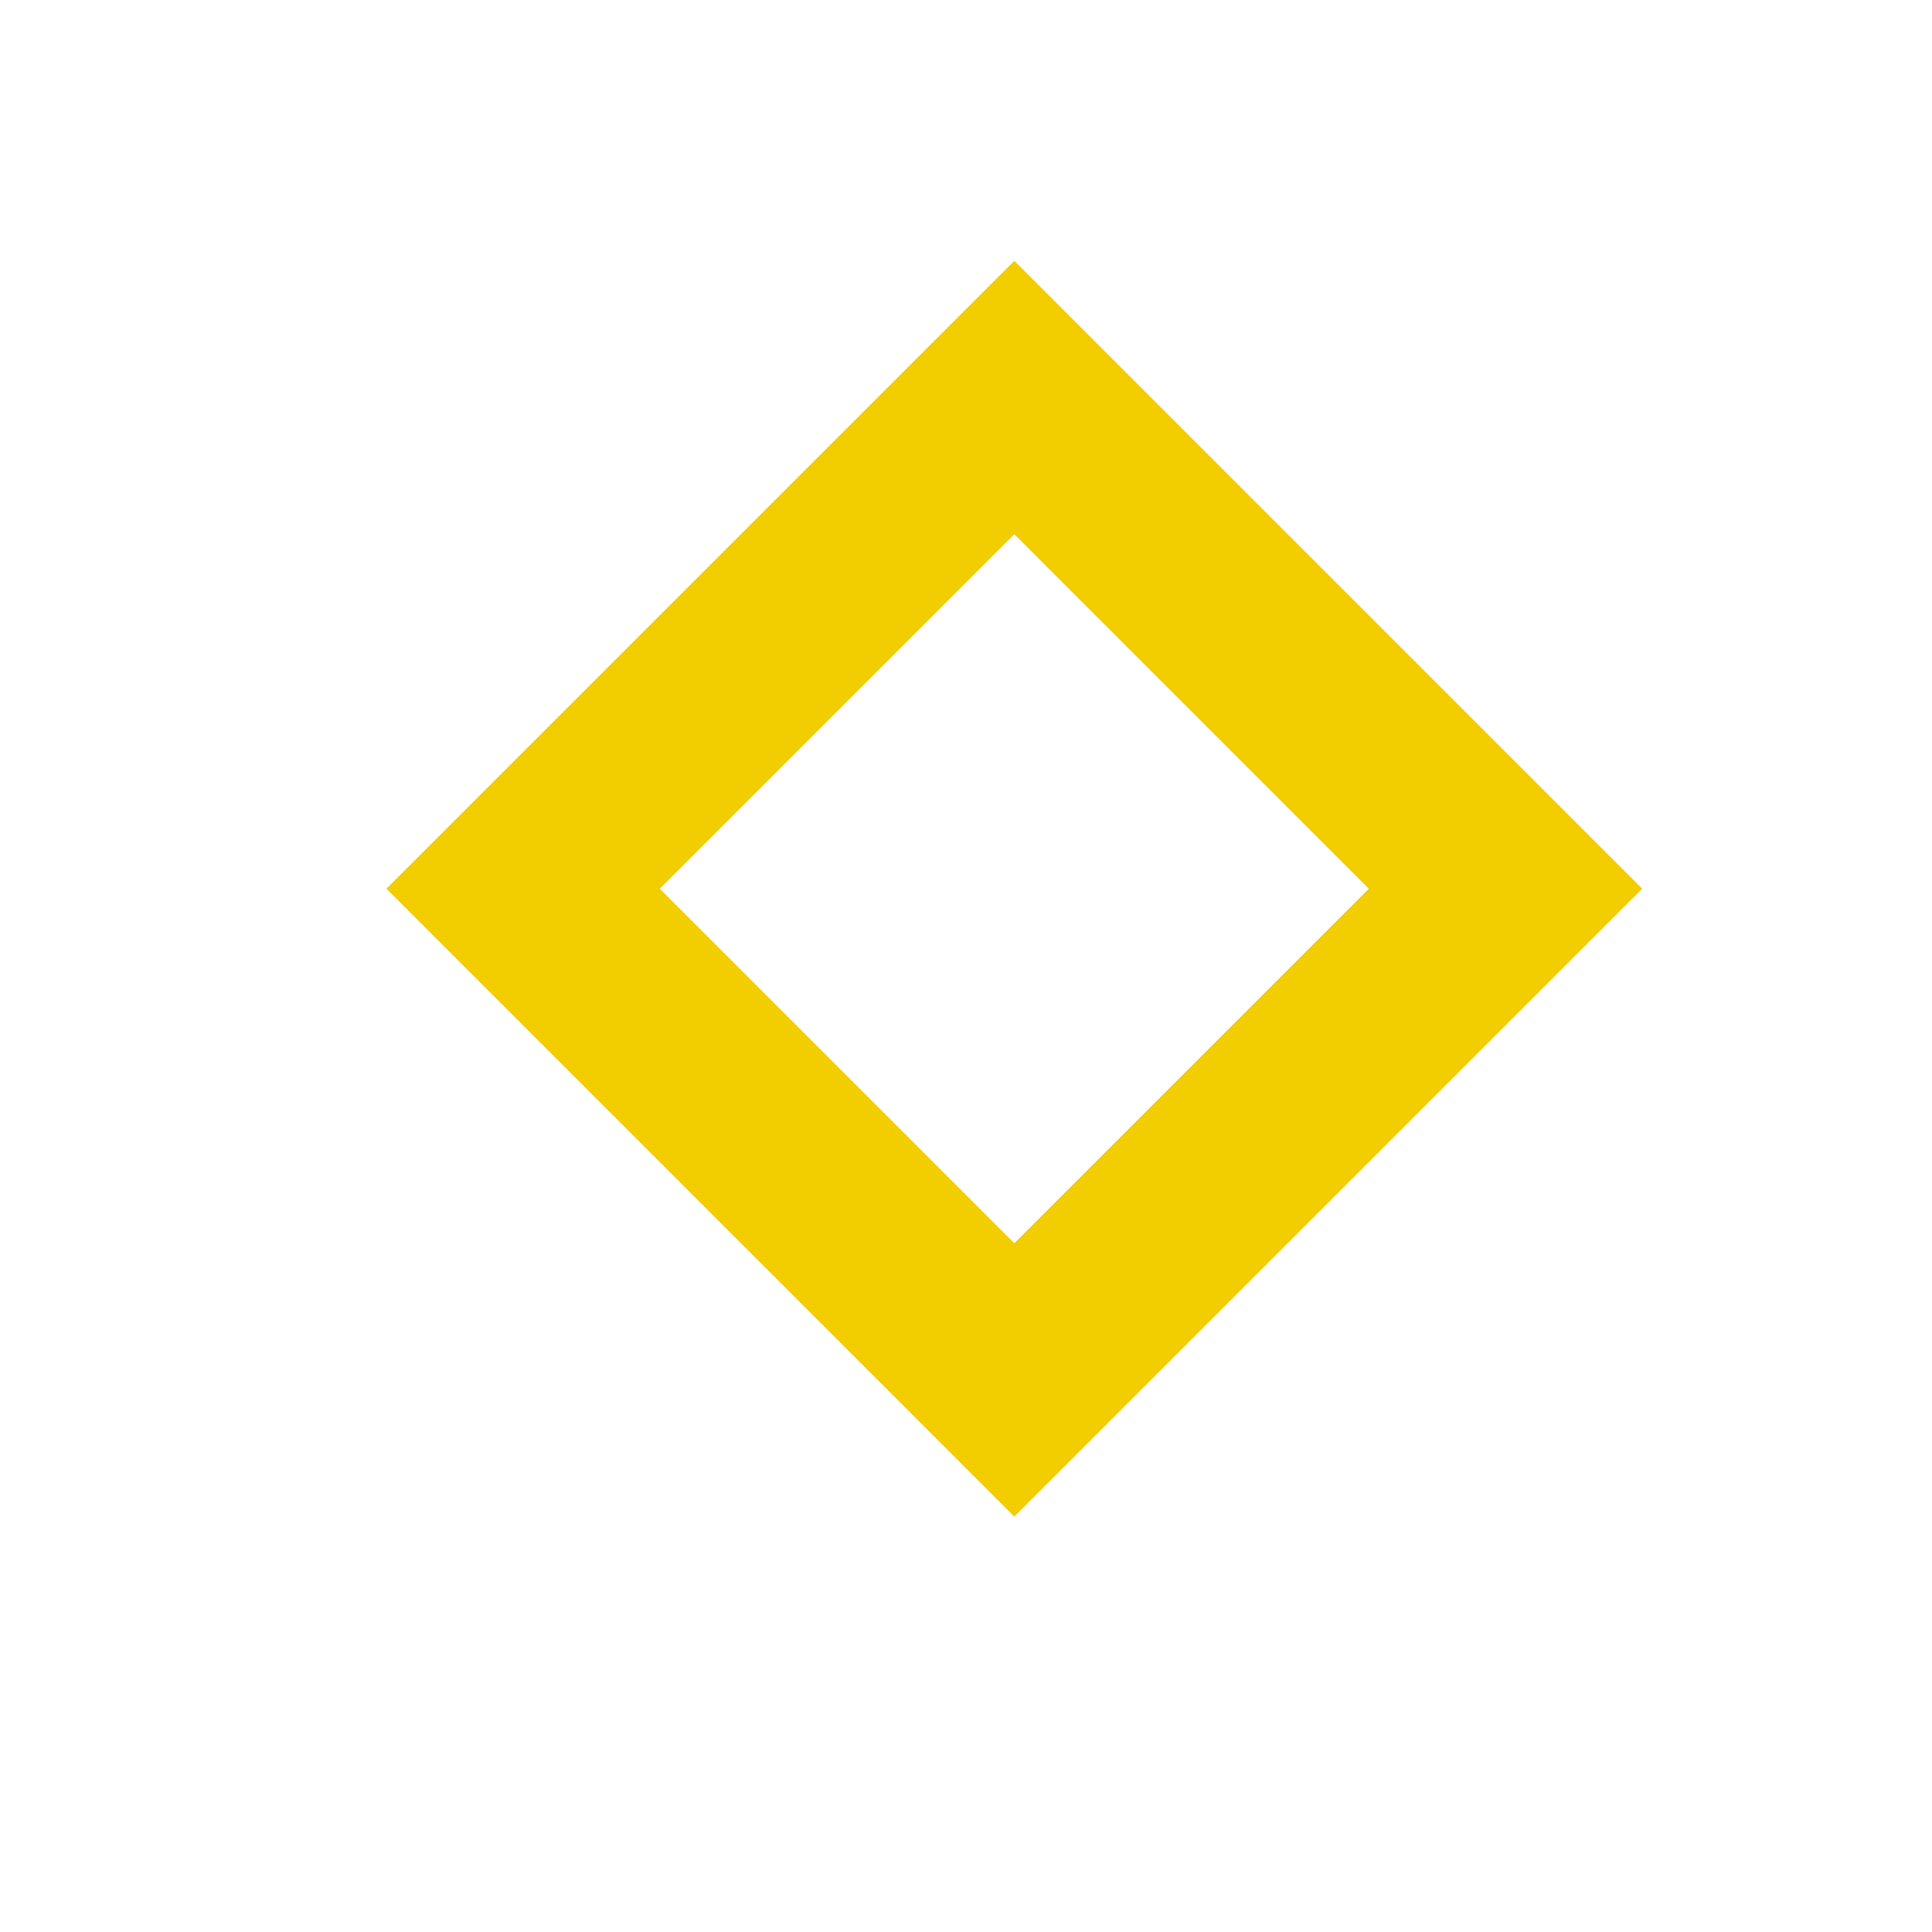 <?xml version="1.0" encoding="utf-8"?>
<!-- Generator: Adobe Illustrator 18.1.1, SVG Export Plug-In . SVG Version: 6.00 Build 0)  -->
<svg version="1.1" id="Laag_1" xmlns="http://www.w3.org/2000/svg" xmlns:xlink="http://www.w3.org/1999/xlink" x="0px" y="0px"
	 viewBox="0 0 200 200" enable-background="new 0 0 200 200" xml:space="preserve">
<g>
	<path fill="#F2CD00" d="M105,55.3L141.7,92L105,128.7L68.3,92L105,55.3 M105,27L40,92l65,65l65-65L105,27L105,27z"/>
</g>
</svg>
